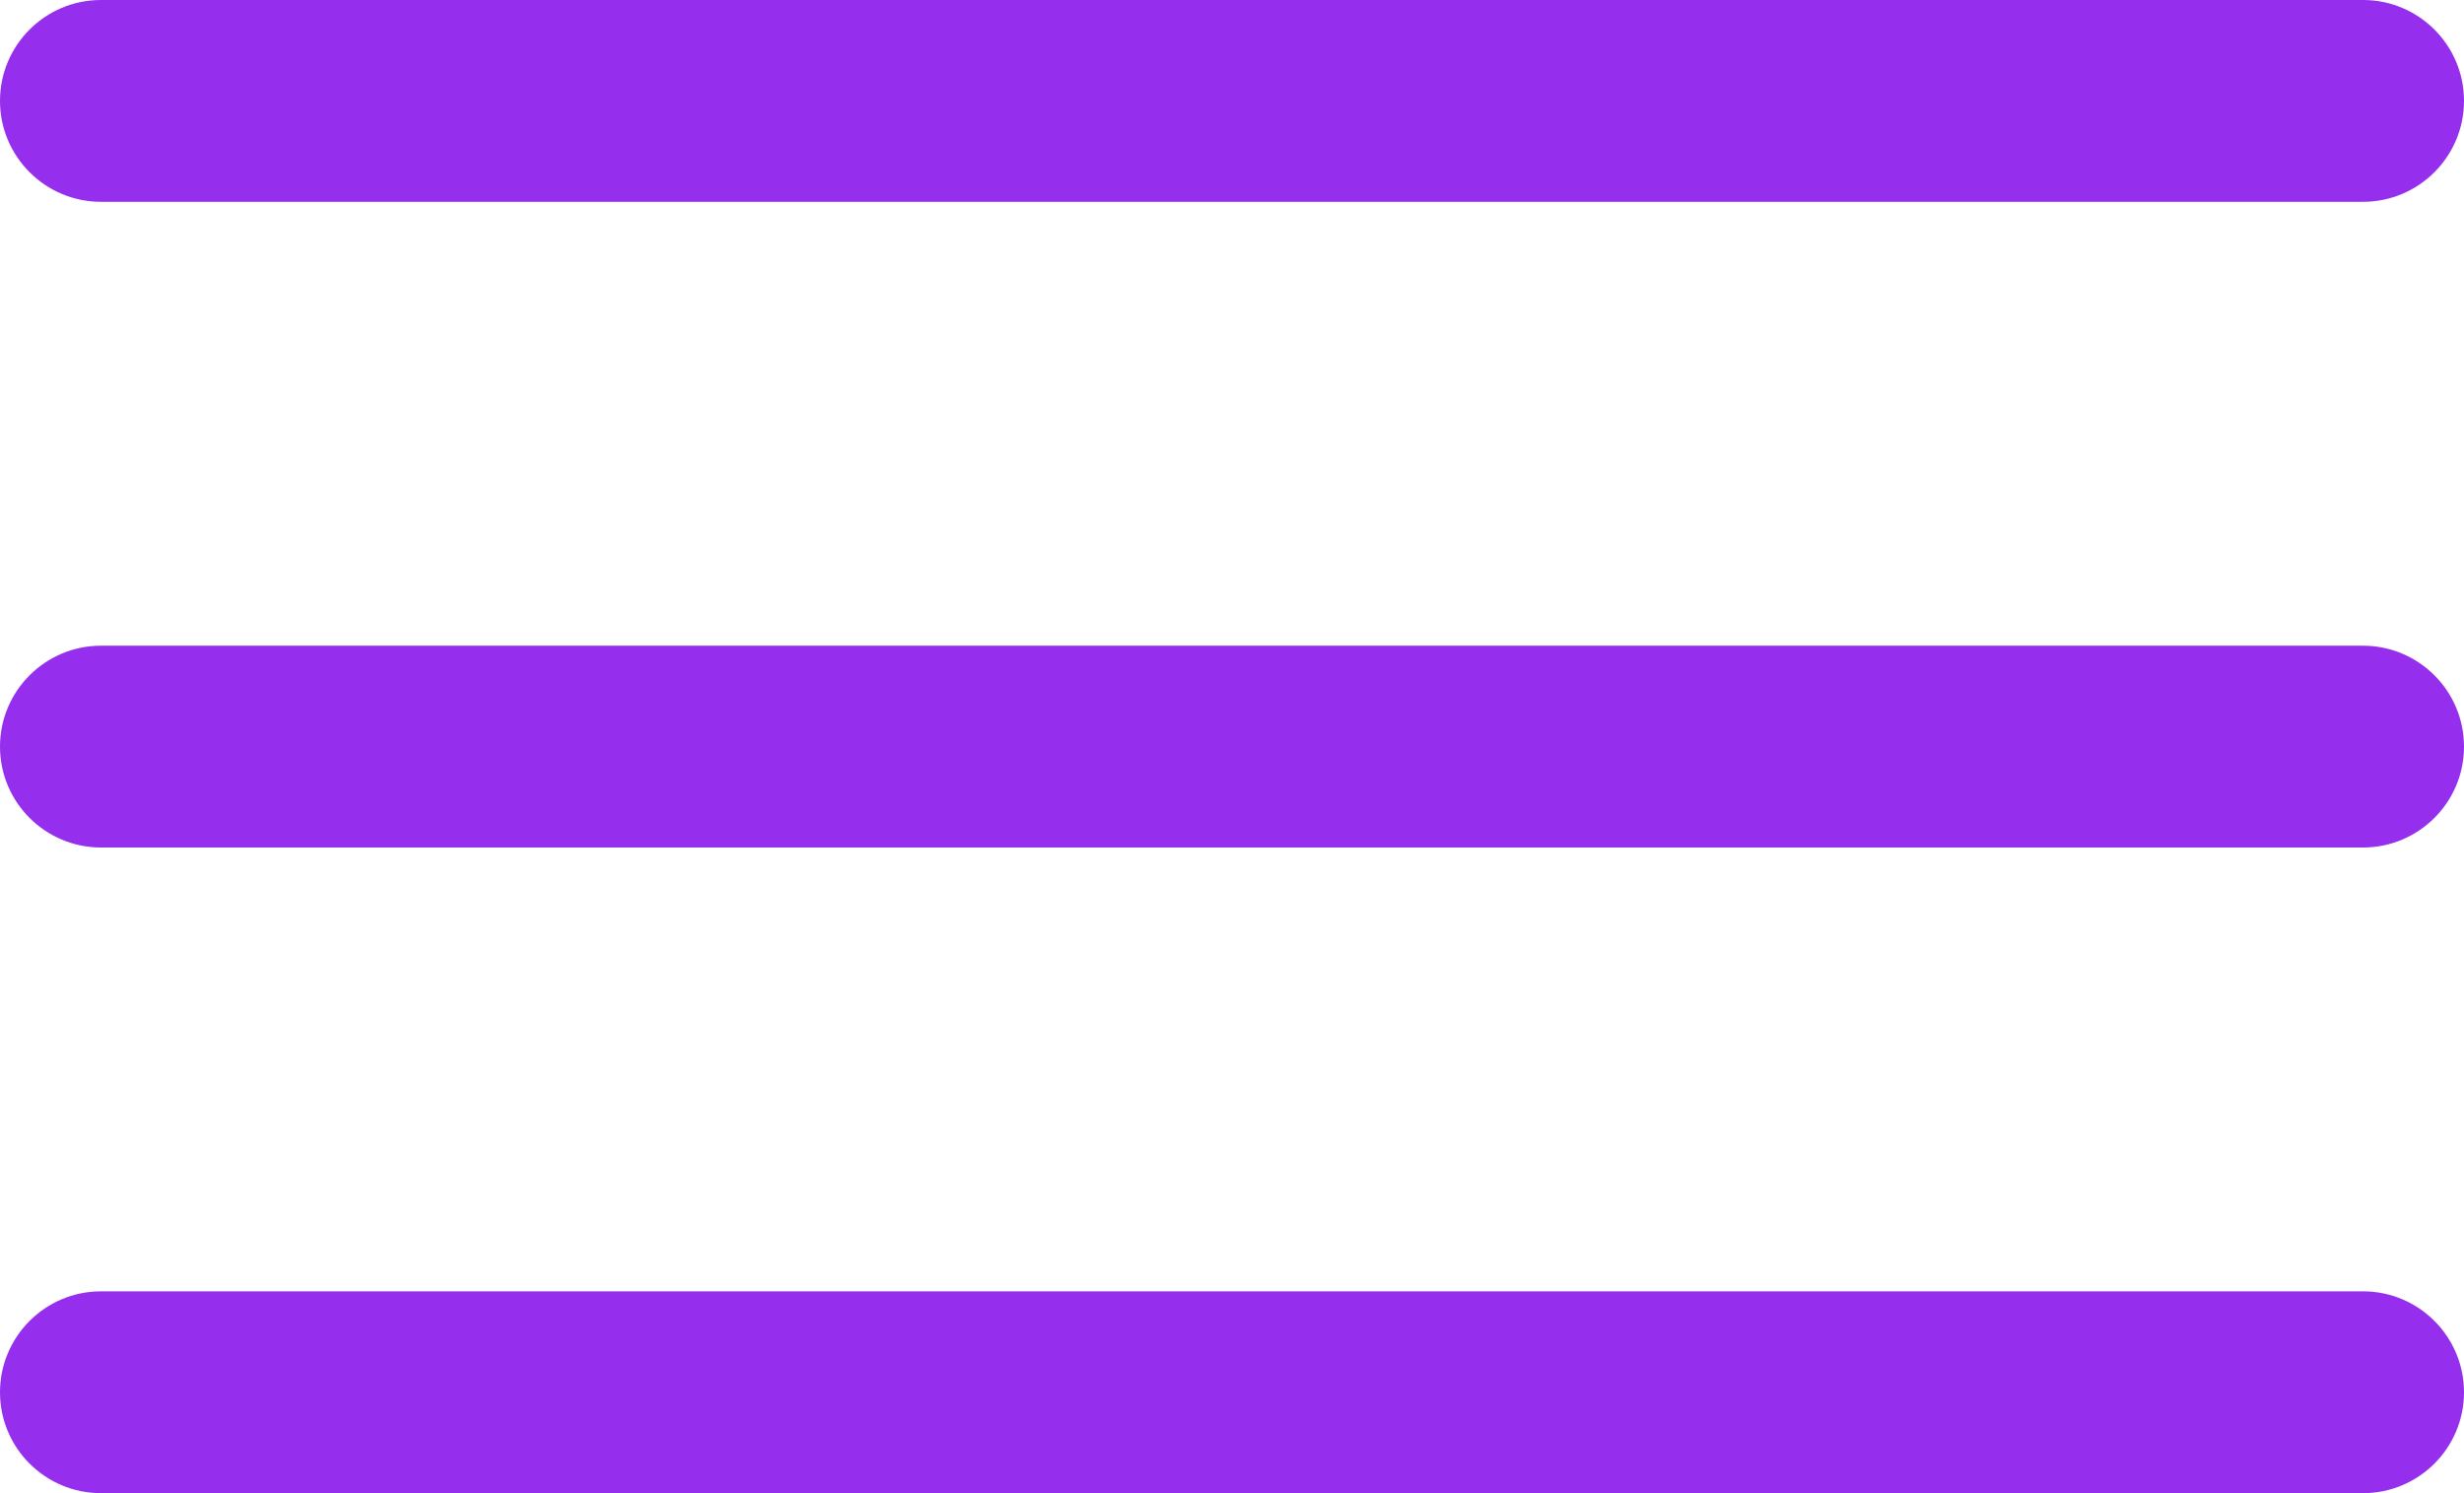<?xml version="1.0" encoding="UTF-8"?> <svg xmlns="http://www.w3.org/2000/svg" width="33" height="20" viewBox="0 0 33 20" fill="none"><path d="M1.352 2.703H31.648C32.394 2.703 33 2.097 33 1.351C33 0.605 32.394 0 31.648 0H1.352C0.606 0 0 0.605 0 1.351C0 2.097 0.606 2.703 1.352 2.703ZM31.648 8.649H1.352C0.606 8.649 0 9.255 0 10.001C0 10.746 0.606 11.352 1.352 11.352H31.648C32.394 11.352 33 10.746 33 10.001C33 9.255 32.394 8.649 31.648 8.649ZM31.648 17.297H1.352C0.606 17.297 0 17.903 0 18.649C0 19.395 0.606 20 1.352 20H31.648C32.394 20 33 19.395 33 18.649C33 17.903 32.394 17.297 31.648 17.297Z" fill="#952FED"></path></svg> 